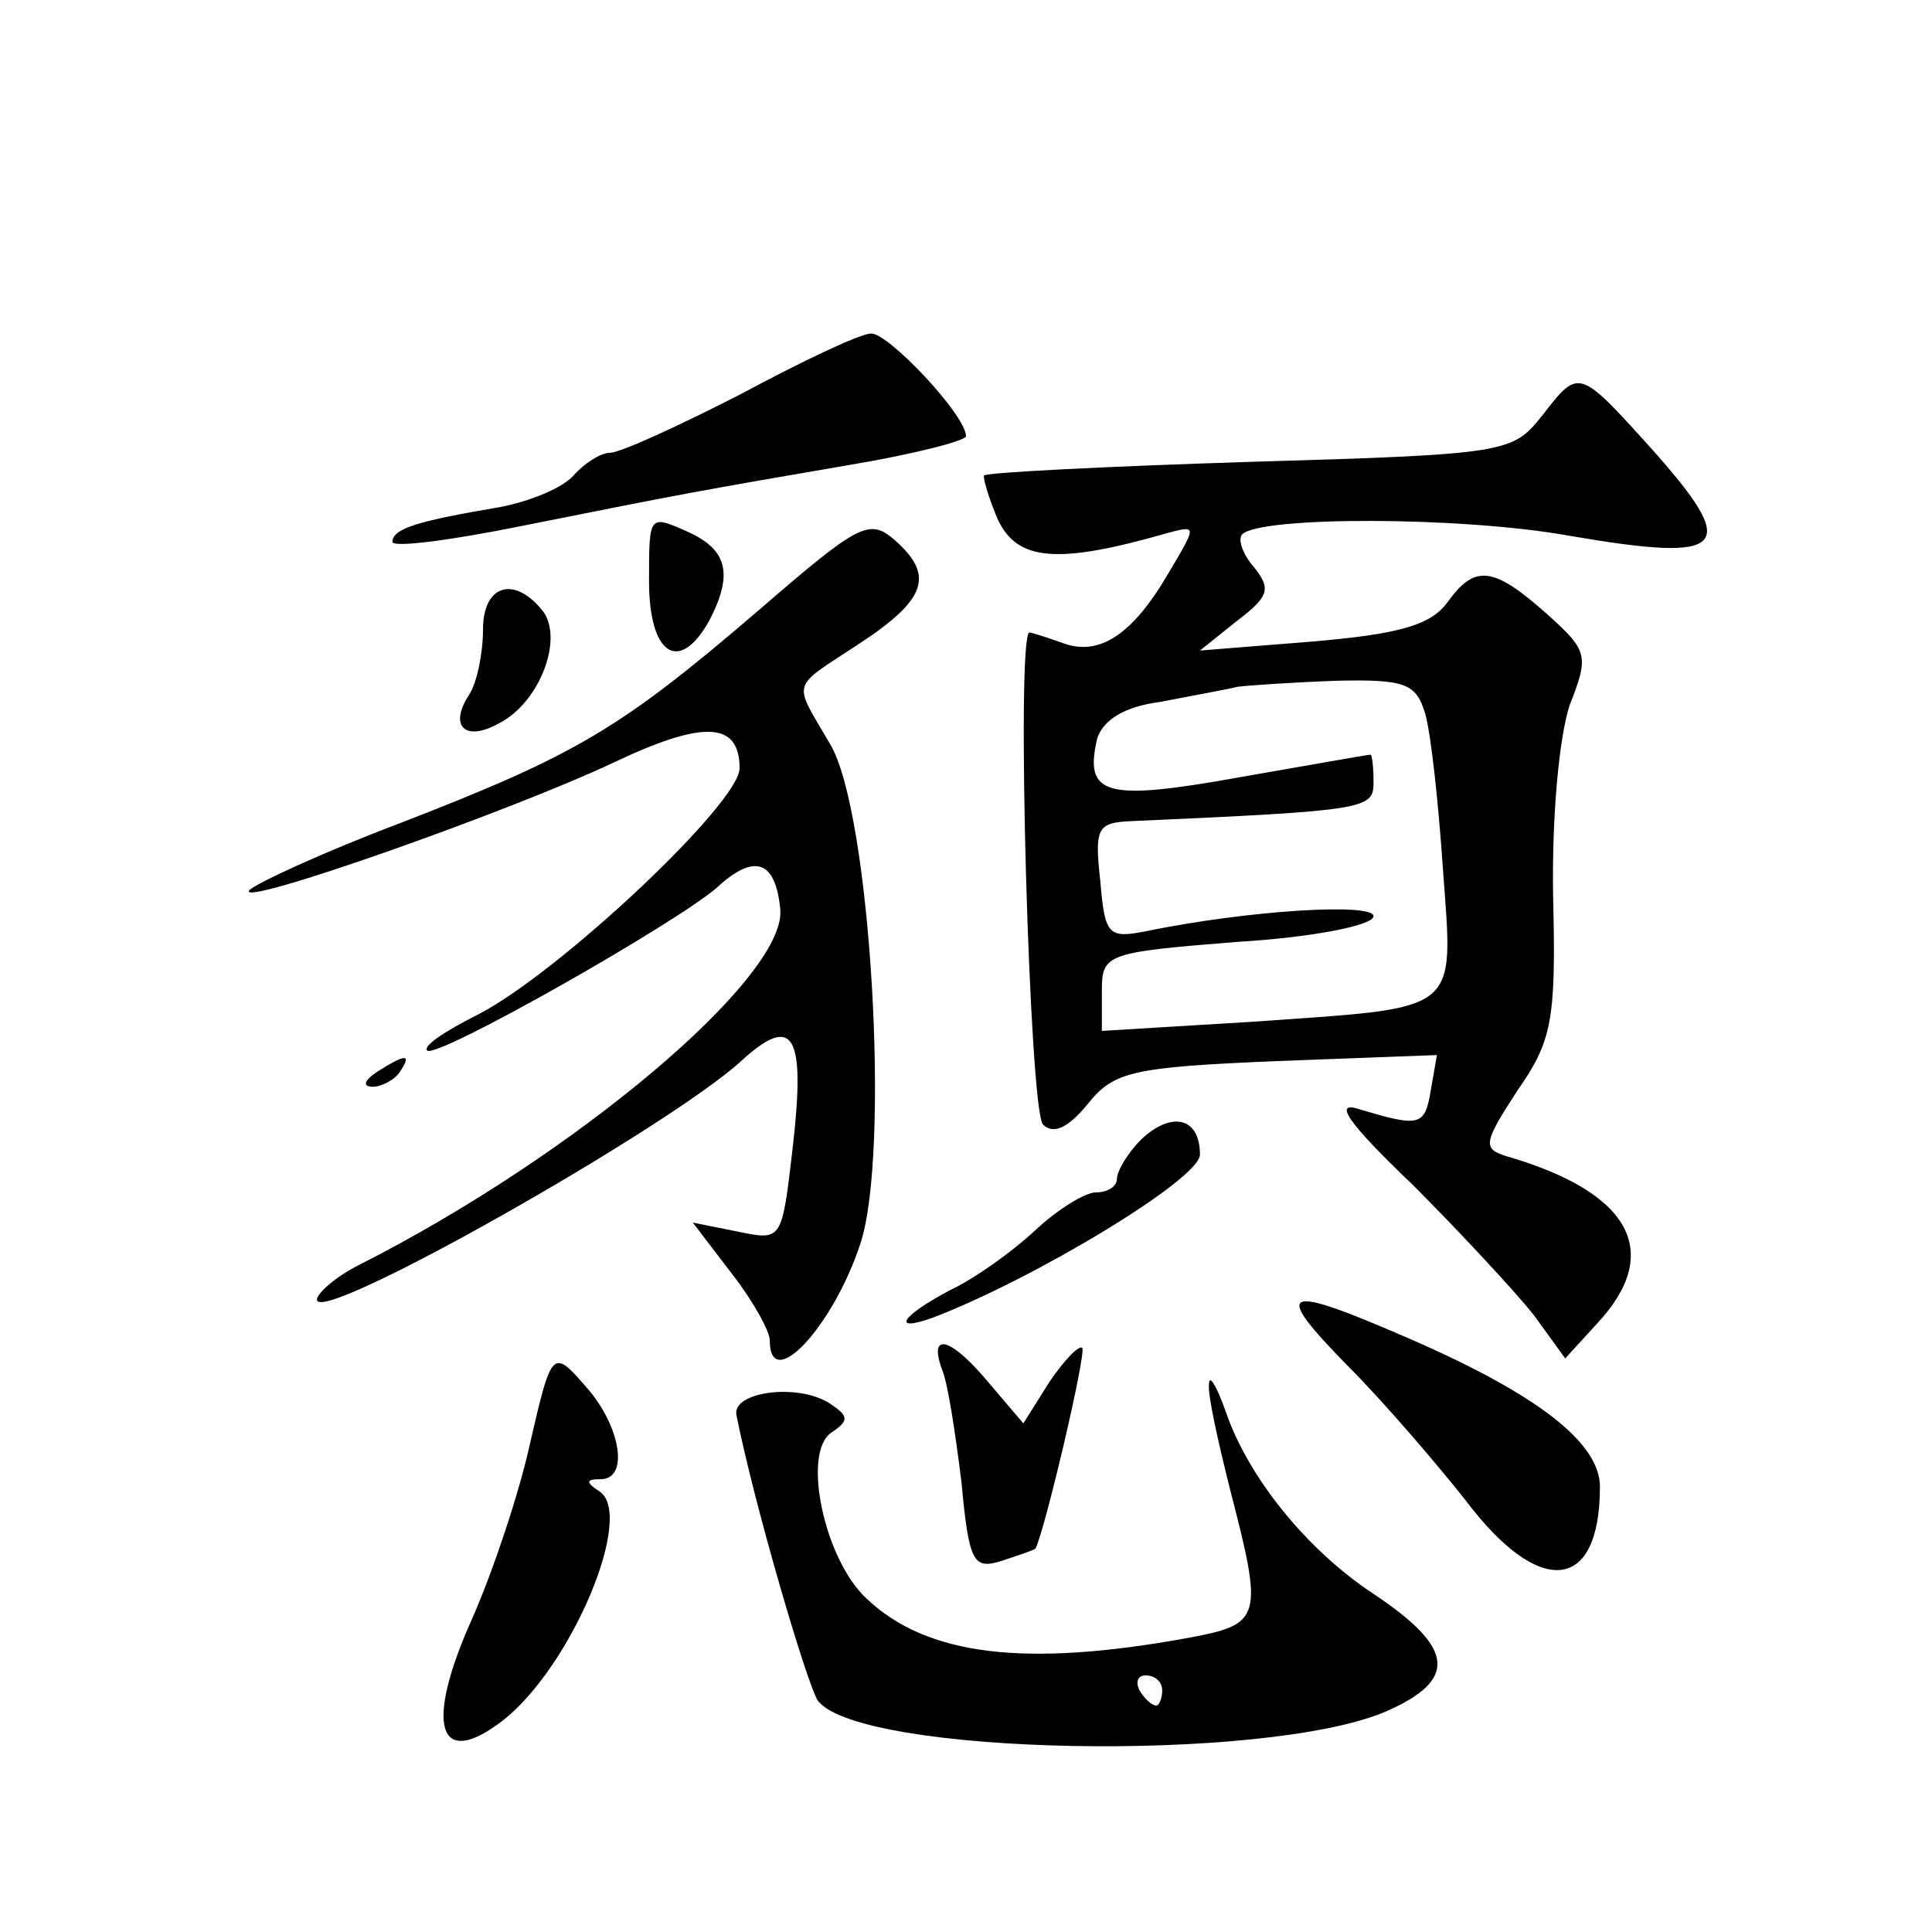 <?xml version="1.0" standalone="no"?>
<!DOCTYPE svg PUBLIC "-//W3C//DTD SVG 20010904//EN"
 "http://www.w3.org/TR/2001/REC-SVG-20010904/DTD/svg10.dtd">
<svg version="1.0" xmlns="http://www.w3.org/2000/svg"
 width="128pt" height="128pt" viewBox="0 0 128 128"
 preserveAspectRatio="xMidYMid meet">
<g transform="translate(0,128) scale(0.1,-0.1)"
fill="#0" stroke="none">
<path d="M491 1019 c-41 -21 -80 -39 -87 -39 -6 0 -17 -7 -24 -15 -7 -8 -28 -17
-49 -21 -53 -9 -71 -14 -71 -23 0 -4 39 1 88 11 105 21 116 23 215 40 42 7 77 16
77 19 0 14 -52 69 -63 68 -7 0 -45 -18 -86 -40z M1022 1005 c-20 -25 -22 -26 -194
-31 -95 -3 -174 -7 -176 -9 -1 -1 3 -15 9 -29 13 -28 40 -30 113 -9 19 5 19 5 0
-27 -24 -41 -46 -55 -70 -46 -11 4 -21 7 -22 7 -9 -2 0 -317 9 -326 7 -7 17 -2
30 14 17 21 29 24 125 28 l106 4 -4 -23 c-4 -24 -7 -25 -47 -13 -18 6 -9 -8 35
-50 32 -32 68 -71 80 -86 l21 -29 21 23 c44 47 23 87 -60 111 -16 5 -15 9 7 43
23 33 26 46 24 128 -1 54 4 107 11 128 13 33 12 36 -16 61 -35 31 -47 32 -65 7
-11 -15 -31 -21 -89 -26 l-75 -6 25 20 c21 16 22 21 11 35 -8 9 -11 19 -8 22 12
12 145 12 217 -1 105 -18 114 -9 53 59 -47 52 -47 52 -71 21z m-78 -197 c4 -13
9 -60 12 -104 7 -97 13 -91 -127 -101 l-99 -6 0 26 c0 25 2 26 90 33 50 3 90 11
90 17 0 9 -83 4 -151 -10 -25 -5 -27 -2 -30 33 -4 36 -2 39 21 40 157 7 160 8 160
26 0 10 -1 18 -2 18 -2 0 -41 -7 -87 -15 -89 -16 -103 -12 -94 26 4 12 18 21 42
24 20 4 43 8 51 10 8 1 38 3 66 4 45 1 52 -2 58 -21z M430 895 c0 -49 20 -62 40
-26 16 31 12 47 -15 59 -25 11 -25 11 -25 -33z M503 876 c-92 -79 -121 -96 -237
-141 -53 -20 -98 -41 -101 -45 -7 -11 172 52 242 85 59 28 83 27 83 -4 0 -23 -119
-135 -173 -163 -22 -11 -37 -21 -34 -24 6 -6 166 85 192 108 25 23 39 18 42 -15
3 -45 -135 -162 -279 -235 -16 -8 -28 -19 -28 -23 0 -18 233 114 281 158 35 32
43 18 34 -59 -7 -60 -7 -60 -36 -54 l-30 6 26 -34 c14 -18 25 -38 25 -44 0 -36
42 9 60 64 20 60 7 286 -20 331 -25 43 -27 36 20 67 44 29 49 45 23 68 -17 15 -24
11 -90 -46z M320 863 c0 -16 -4 -35 -9 -43 -14 -21 -3 -32 20 -19 27 14 43 57 28
75 -19 23 -39 16 -39 -13z M250 570 c-9 -6 -10 -10 -3 -10 6 0 15 5 18 10 8 12
4 12 -15 0z M756 525 c-9 -9 -16 -21 -16 -26 0 -5 -6 -9 -14 -9 -7 0 -25 -11 -40
-25 -15 -14 -40 -32 -57 -40 -32 -17 -39 -28 -11 -18 68 26 177 92 177 108 0 25
-19 29 -39 10z M893 375 c24 -24 59 -65 78 -89 49 -65 89 -61 89 9 0 29 -41 61
-126 98 -85 37 -92 34 -41 -18z M624 373 c4 -9 9 -43 13 -75 5 -54 8 -58 27 -52
12 4 21 7 22 8 6 11 34 130 31 133 -2 2 -12 -8 -22 -23 l-17 -27 -23 27 c-25 30
-40 34 -31 9z M351 323 c-7 -32 -24 -83 -38 -115 -32 -71 -23 -101 20 -68 46 36
88 137 64 152 -9 6 -9 8 1 8 18 0 14 32 -7 58 -25 29 -25 30 -40 -35z M801 363
c-1 -7 6 -38 14 -70 22 -85 21 -89 -27 -98 -109 -20 -174 -12 -214 26 -28 26 -43
97 -23 110 12 8 11 11 -1 19 -21 14 -66 8 -62 -8 12 -60 47 -179 54 -189 29 -36
296 -41 376 -7 48 21 46 42 -8 78 -44 29 -83 77 -98 121 -6 17 -11 25 -11 18z m-31
-203 c0 -5 -2 -10 -4 -10 -3 0 -8 5 -11 10 -3 6 -1 10 4 10 6 0 11 -4 11 -10z"/>
</g>
</svg>
